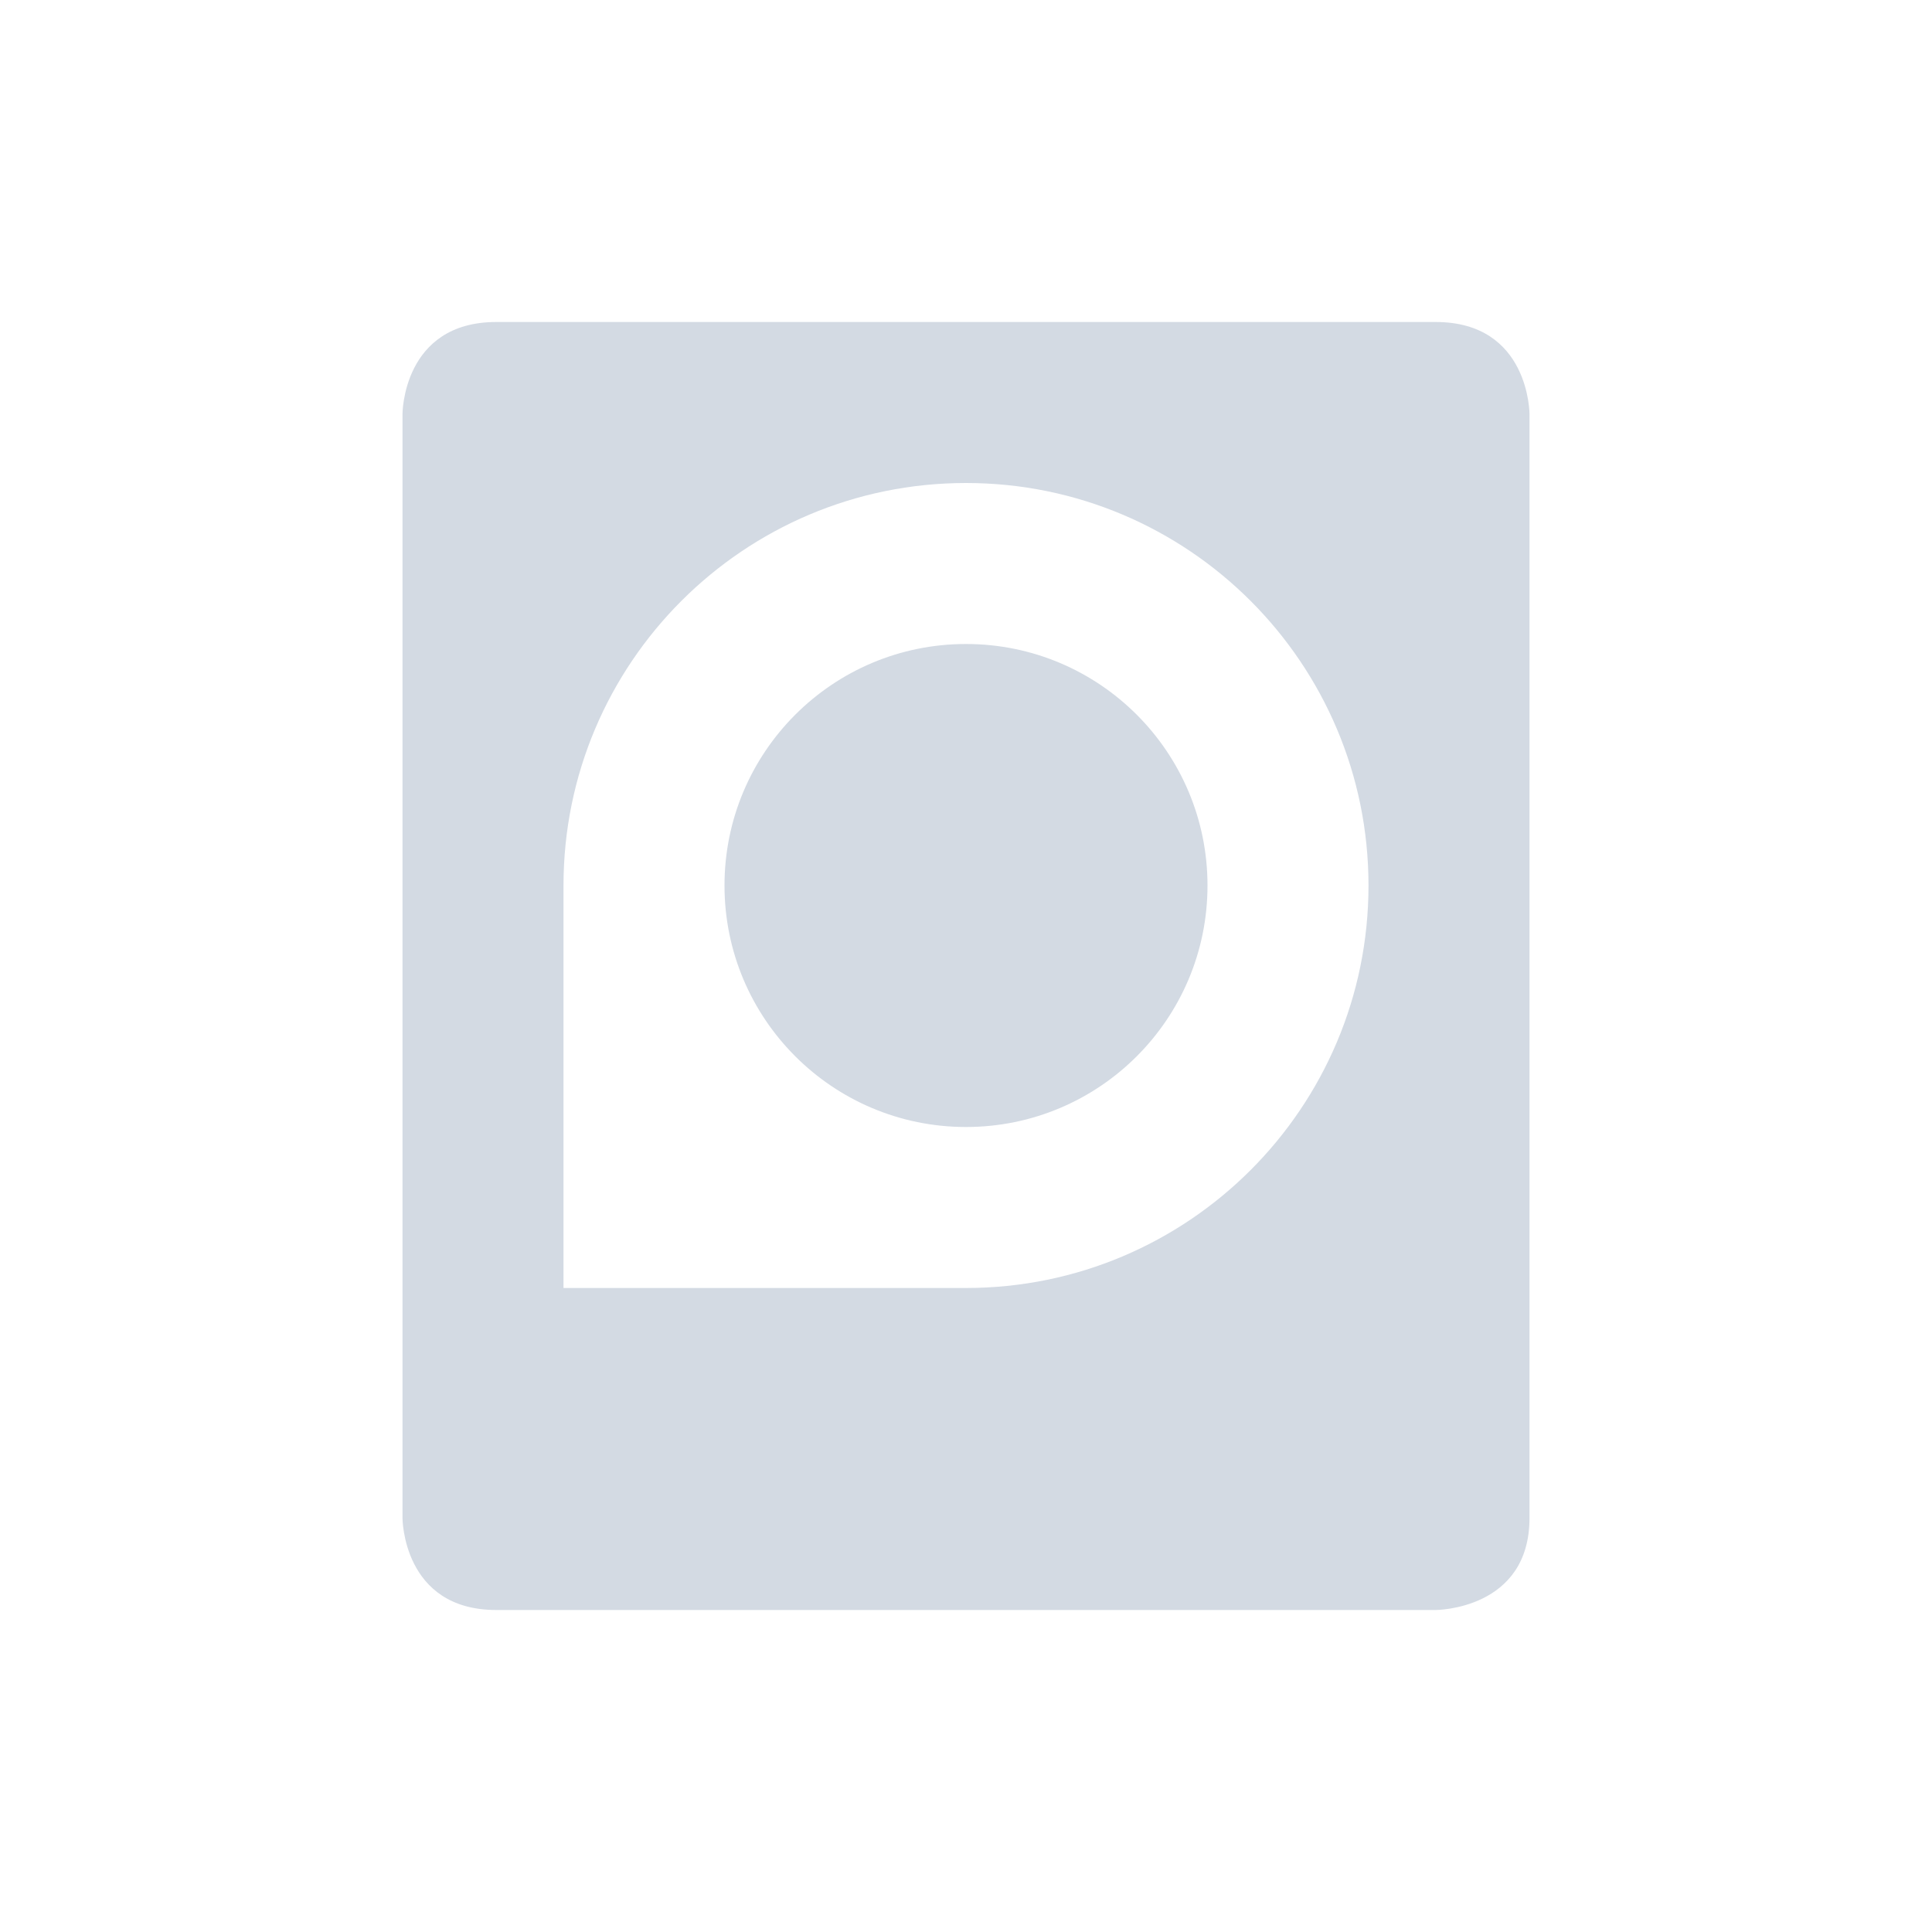 <?xml version="1.0" encoding="UTF-8" standalone="no"?>
<svg xmlns="http://www.w3.org/2000/svg" version="1.1" width="24" height="24">
 <defs>
  <style id="current-color-scheme" type="text/css">
   .ColorScheme-Text { color:#d3dae3; } .ColorScheme-Highlight { color:#5294e2; }
  </style>
 </defs>
 <path class="ColorScheme-Text" d="M 6.166,4 C 4.999,4 5,5.143 5,5.143 l 0,13.714 c 0,0 -7e-4,1.143 1.166,1.143 l 11.668,0 c 0,0 1.166,0 1.166,-1.143 L 19,5.143 C 19,5.143 19.001,4 17.834,4 L 6.166,4 Z m 5.834,2 c 2.761,0 5,2.239 5,5 0,2.761 -2.239,5 -5,5 l -5,0 0,-5 c 0,-2.761 2.239,-5 5,-5 z m 0,2 c -1.657,0 -3,1.343 -3,3 0,1.657 1.343,3 3,3 1.657,0 3,-1.343 3,-3 0,-1.657 -1.343,-3 -3,-3 z" style="fill:currentColor"/>
</svg>

